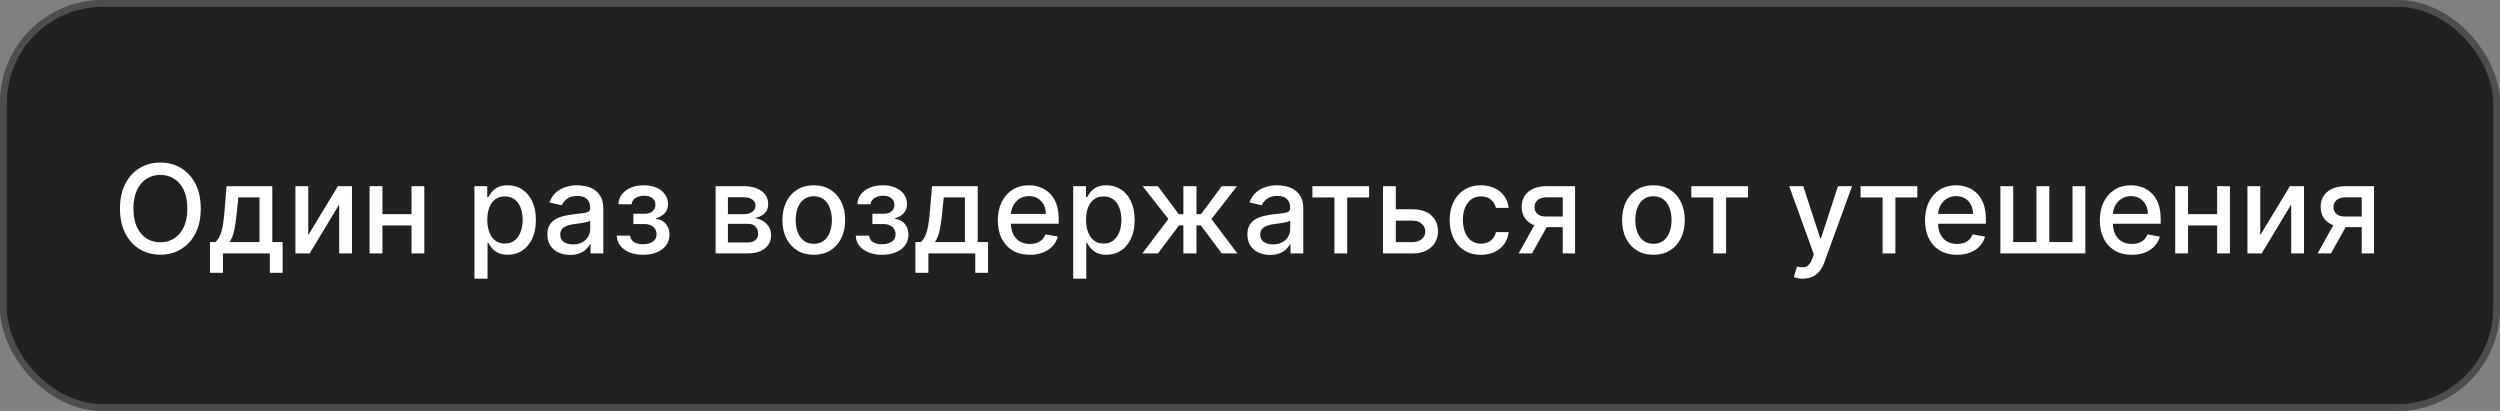 <?xml version="1.0" encoding="UTF-8"?> <svg xmlns="http://www.w3.org/2000/svg" width="365" height="60" viewBox="0 0 365 60" fill="none"><rect x="0" y="0" width="365" height="60" fill="#808080" stroke="none"/><rect width="365" height="60" rx="15" fill="#212121"></rect><rect x="0.5" y="0.5" width="364" height="59" rx="14.5" stroke="white" stroke-opacity="0.2"></rect><path d="M29.31 30.454C29.31 31.852 29.054 33.054 28.543 34.06C28.031 35.061 27.33 35.832 26.44 36.374C25.553 36.91 24.546 37.179 23.416 37.179C22.283 37.179 21.271 36.91 20.38 36.374C19.494 35.832 18.795 35.059 18.283 34.053C17.772 33.048 17.516 31.848 17.516 30.454C17.516 29.057 17.772 27.857 18.283 26.856C18.795 25.85 19.494 25.079 20.38 24.542C21.271 24.001 22.283 23.73 23.416 23.73C24.546 23.73 25.553 24.001 26.44 24.542C27.33 25.079 28.031 25.85 28.543 26.856C29.054 27.857 29.31 29.057 29.31 30.454ZM27.354 30.454C27.354 29.389 27.181 28.492 26.836 27.764C26.495 27.03 26.026 26.477 25.43 26.102C24.837 25.722 24.166 25.533 23.416 25.533C22.662 25.533 21.989 25.722 21.396 26.102C20.804 26.477 20.335 27.03 19.99 27.764C19.649 28.492 19.479 29.389 19.479 30.454C19.479 31.52 19.649 32.419 19.99 33.152C20.335 33.881 20.804 34.435 21.396 34.814C21.989 35.189 22.662 35.376 23.416 35.376C24.166 35.376 24.837 35.189 25.43 34.814C26.026 34.435 26.495 33.881 26.836 33.152C27.181 32.419 27.354 31.52 27.354 30.454ZM30.66 39.832V35.344H31.459C31.663 35.157 31.836 34.933 31.977 34.673C32.122 34.413 32.243 34.104 32.341 33.746C32.443 33.389 32.529 32.971 32.597 32.494C32.665 32.012 32.725 31.462 32.776 30.845L33.083 27.182H39.756V35.344H41.264V39.832H39.398V37H32.552V39.832H30.66ZM33.504 35.344H37.889V28.818H34.796L34.591 30.845C34.493 31.876 34.37 32.771 34.22 33.529C34.071 34.283 33.833 34.889 33.504 35.344ZM45.005 34.322L49.333 27.182H51.391V37H49.518V29.854L45.21 37H43.133V27.182H45.005V34.322ZM60.615 31.266V32.922H55.297V31.266H60.615ZM55.834 27.182V37H53.961V27.182H55.834ZM61.951 27.182V37H60.084V27.182H61.951ZM69.271 40.682V27.182H71.138V28.773H71.297C71.408 28.569 71.568 28.332 71.777 28.064C71.986 27.796 72.275 27.561 72.646 27.361C73.017 27.156 73.507 27.054 74.116 27.054C74.909 27.054 75.616 27.254 76.239 27.655C76.861 28.055 77.349 28.633 77.702 29.387C78.06 30.141 78.239 31.049 78.239 32.11C78.239 33.171 78.062 34.081 77.709 34.84C77.355 35.594 76.869 36.175 76.251 36.584C75.633 36.989 74.928 37.192 74.135 37.192C73.539 37.192 73.051 37.092 72.672 36.891C72.297 36.691 72.003 36.457 71.79 36.188C71.576 35.92 71.412 35.681 71.297 35.472H71.182V40.682H69.271ZM71.144 32.091C71.144 32.781 71.244 33.386 71.444 33.906C71.645 34.426 71.934 34.833 72.314 35.127C72.693 35.417 73.157 35.562 73.707 35.562C74.278 35.562 74.755 35.41 75.139 35.108C75.522 34.801 75.812 34.386 76.008 33.861C76.209 33.337 76.309 32.747 76.309 32.091C76.309 31.443 76.211 30.861 76.015 30.346C75.823 29.83 75.533 29.423 75.145 29.125C74.762 28.827 74.282 28.678 73.707 28.678C73.153 28.678 72.684 28.82 72.301 29.106C71.922 29.391 71.634 29.79 71.438 30.301C71.242 30.812 71.144 31.409 71.144 32.091ZM83.238 37.217C82.616 37.217 82.053 37.102 81.55 36.872C81.047 36.638 80.649 36.299 80.355 35.856C80.065 35.413 79.92 34.869 79.92 34.226C79.92 33.672 80.027 33.216 80.24 32.858C80.453 32.5 80.741 32.217 81.103 32.008C81.465 31.799 81.87 31.641 82.317 31.535C82.765 31.428 83.221 31.347 83.685 31.292C84.273 31.224 84.751 31.168 85.117 31.126C85.484 31.079 85.75 31.004 85.916 30.902C86.082 30.8 86.165 30.634 86.165 30.403V30.359C86.165 29.8 86.008 29.368 85.692 29.061C85.381 28.754 84.917 28.601 84.299 28.601C83.655 28.601 83.148 28.744 82.778 29.029C82.411 29.31 82.157 29.624 82.017 29.969L80.221 29.56C80.434 28.963 80.745 28.482 81.154 28.115C81.567 27.744 82.042 27.476 82.579 27.31C83.116 27.139 83.681 27.054 84.273 27.054C84.665 27.054 85.081 27.101 85.52 27.195C85.963 27.284 86.376 27.45 86.76 27.693C87.147 27.936 87.465 28.283 87.712 28.735C87.959 29.183 88.083 29.764 88.083 30.48V37H86.216V35.658H86.14C86.016 35.905 85.831 36.148 85.584 36.386C85.337 36.625 85.019 36.823 84.631 36.981C84.243 37.139 83.779 37.217 83.238 37.217ZM83.653 35.683C84.182 35.683 84.633 35.579 85.008 35.37C85.388 35.161 85.675 34.889 85.871 34.552C86.072 34.211 86.172 33.847 86.172 33.459V32.193C86.103 32.261 85.971 32.325 85.775 32.385C85.584 32.44 85.364 32.489 85.117 32.532C84.87 32.57 84.629 32.606 84.395 32.641C84.16 32.67 83.964 32.696 83.807 32.717C83.436 32.764 83.097 32.843 82.79 32.954C82.488 33.065 82.245 33.224 82.062 33.433C81.883 33.638 81.793 33.91 81.793 34.251C81.793 34.724 81.968 35.082 82.317 35.325C82.667 35.564 83.112 35.683 83.653 35.683ZM90.047 34.405H92.003C92.028 34.805 92.21 35.114 92.546 35.332C92.887 35.549 93.328 35.658 93.869 35.658C94.419 35.658 94.888 35.541 95.276 35.306C95.663 35.068 95.857 34.699 95.857 34.2C95.857 33.902 95.783 33.642 95.633 33.42C95.489 33.195 95.282 33.02 95.013 32.896C94.749 32.773 94.436 32.711 94.074 32.711H92.476V31.209H94.074C94.615 31.209 95.02 31.085 95.288 30.838C95.557 30.591 95.691 30.282 95.691 29.911C95.691 29.511 95.546 29.189 95.256 28.946C94.971 28.699 94.572 28.575 94.061 28.575C93.541 28.575 93.109 28.692 92.763 28.927C92.418 29.157 92.237 29.455 92.22 29.822H90.29C90.303 29.272 90.469 28.791 90.788 28.377C91.112 27.959 91.547 27.636 92.092 27.405C92.642 27.171 93.266 27.054 93.965 27.054C94.694 27.054 95.325 27.171 95.857 27.405C96.39 27.64 96.801 27.964 97.091 28.377C97.385 28.791 97.532 29.266 97.532 29.803C97.532 30.344 97.37 30.787 97.046 31.132C96.727 31.473 96.309 31.718 95.793 31.867V31.97C96.173 31.995 96.509 32.11 96.803 32.315C97.097 32.519 97.327 32.79 97.494 33.126C97.66 33.463 97.743 33.844 97.743 34.271C97.743 34.871 97.577 35.391 97.244 35.83C96.916 36.269 96.46 36.608 95.876 36.847C95.297 37.081 94.634 37.198 93.888 37.198C93.164 37.198 92.514 37.085 91.939 36.859C91.368 36.629 90.914 36.305 90.577 35.888C90.245 35.47 90.068 34.976 90.047 34.405ZM104.48 37V27.182H108.552C109.66 27.182 110.538 27.418 111.185 27.891C111.833 28.36 112.157 28.997 112.157 29.803C112.157 30.378 111.974 30.834 111.607 31.171C111.241 31.507 110.755 31.733 110.15 31.848C110.589 31.899 110.991 32.031 111.358 32.244C111.724 32.453 112.018 32.734 112.24 33.088C112.466 33.442 112.579 33.864 112.579 34.354C112.579 34.874 112.445 35.334 112.176 35.734C111.908 36.131 111.518 36.442 111.006 36.668C110.499 36.889 109.888 37 109.172 37H104.48ZM106.276 35.402H109.172C109.645 35.402 110.016 35.289 110.284 35.063C110.553 34.837 110.687 34.531 110.687 34.143C110.687 33.687 110.553 33.329 110.284 33.069C110.016 32.805 109.645 32.673 109.172 32.673H106.276V35.402ZM106.276 31.273H108.571C108.929 31.273 109.236 31.222 109.491 31.119C109.751 31.017 109.95 30.872 110.086 30.685C110.227 30.493 110.297 30.267 110.297 30.007C110.297 29.628 110.141 29.332 109.83 29.119C109.519 28.905 109.093 28.799 108.552 28.799H106.276V31.273ZM118.811 37.198C117.891 37.198 117.087 36.987 116.401 36.565C115.715 36.144 115.183 35.553 114.803 34.795C114.424 34.036 114.234 33.15 114.234 32.136C114.234 31.117 114.424 30.227 114.803 29.464C115.183 28.701 115.715 28.109 116.401 27.687C117.087 27.265 117.891 27.054 118.811 27.054C119.732 27.054 120.535 27.265 121.221 27.687C121.907 28.109 122.44 28.701 122.819 29.464C123.198 30.227 123.388 31.117 123.388 32.136C123.388 33.15 123.198 34.036 122.819 34.795C122.44 35.553 121.907 36.144 121.221 36.565C120.535 36.987 119.732 37.198 118.811 37.198ZM118.817 35.594C119.414 35.594 119.908 35.436 120.3 35.121C120.692 34.805 120.982 34.386 121.17 33.861C121.362 33.337 121.457 32.76 121.457 32.129C121.457 31.503 121.362 30.928 121.17 30.403C120.982 29.875 120.692 29.451 120.3 29.131C119.908 28.812 119.414 28.652 118.817 28.652C118.217 28.652 117.718 28.812 117.322 29.131C116.93 29.451 116.638 29.875 116.446 30.403C116.259 30.928 116.165 31.503 116.165 32.129C116.165 32.76 116.259 33.337 116.446 33.861C116.638 34.386 116.93 34.805 117.322 35.121C117.718 35.436 118.217 35.594 118.817 35.594ZM124.939 34.405H126.895C126.921 34.805 127.102 35.114 127.439 35.332C127.78 35.549 128.221 35.658 128.762 35.658C129.312 35.658 129.78 35.541 130.168 35.306C130.556 35.068 130.75 34.699 130.75 34.2C130.75 33.902 130.675 33.642 130.526 33.42C130.381 33.195 130.175 33.02 129.906 32.896C129.642 32.773 129.329 32.711 128.966 32.711H127.368V31.209H128.966C129.508 31.209 129.912 31.085 130.181 30.838C130.449 30.591 130.584 30.282 130.584 29.911C130.584 29.511 130.439 29.189 130.149 28.946C129.863 28.699 129.465 28.575 128.954 28.575C128.434 28.575 128.001 28.692 127.656 28.927C127.311 29.157 127.13 29.455 127.113 29.822H125.182C125.195 29.272 125.361 28.791 125.681 28.377C126.005 27.959 126.439 27.636 126.985 27.405C127.535 27.171 128.159 27.054 128.858 27.054C129.586 27.054 130.217 27.171 130.75 27.405C131.282 27.64 131.694 27.964 131.983 28.377C132.278 28.791 132.425 29.266 132.425 29.803C132.425 30.344 132.263 30.787 131.939 31.132C131.619 31.473 131.202 31.718 130.686 31.867V31.97C131.065 31.995 131.402 32.11 131.696 32.315C131.99 32.519 132.22 32.79 132.386 33.126C132.552 33.463 132.635 33.844 132.635 34.271C132.635 34.871 132.469 35.391 132.137 35.83C131.809 36.269 131.353 36.608 130.769 36.847C130.189 37.081 129.527 37.198 128.781 37.198C128.057 37.198 127.407 37.085 126.831 36.859C126.26 36.629 125.807 36.305 125.47 35.888C125.138 35.47 124.961 34.976 124.939 34.405ZM133.65 39.832V35.344H134.449C134.654 35.157 134.826 34.933 134.967 34.673C135.112 34.413 135.233 34.104 135.331 33.746C135.434 33.389 135.519 32.971 135.587 32.494C135.655 32.012 135.715 31.462 135.766 30.845L136.073 27.182H142.746V35.344H144.255V39.832H142.388V37H135.542V39.832H133.65ZM136.495 35.344H140.88V28.818H137.786L137.581 30.845C137.483 31.876 137.36 32.771 137.211 33.529C137.061 34.283 136.823 34.889 136.495 35.344ZM150.354 37.198C149.387 37.198 148.554 36.992 147.855 36.578C147.16 36.16 146.623 35.575 146.244 34.82C145.869 34.062 145.682 33.173 145.682 32.155C145.682 31.149 145.869 30.263 146.244 29.496C146.623 28.729 147.152 28.13 147.829 27.7C148.511 27.269 149.308 27.054 150.22 27.054C150.774 27.054 151.311 27.146 151.831 27.329C152.351 27.512 152.817 27.8 153.231 28.192C153.644 28.584 153.97 29.093 154.209 29.72C154.447 30.342 154.567 31.098 154.567 31.989V32.666H146.762V31.234H152.694C152.694 30.732 152.591 30.286 152.387 29.898C152.182 29.506 151.895 29.197 151.524 28.972C151.157 28.746 150.727 28.633 150.233 28.633C149.696 28.633 149.227 28.765 148.827 29.029C148.43 29.289 148.123 29.63 147.906 30.052C147.693 30.47 147.586 30.923 147.586 31.413V32.532C147.586 33.188 147.702 33.746 147.932 34.207C148.166 34.667 148.492 35.019 148.91 35.261C149.327 35.5 149.815 35.619 150.373 35.619C150.736 35.619 151.066 35.568 151.364 35.466C151.662 35.359 151.92 35.202 152.138 34.993C152.355 34.784 152.521 34.526 152.636 34.219L154.445 34.545C154.3 35.078 154.04 35.545 153.665 35.945C153.295 36.342 152.828 36.651 152.265 36.872C151.707 37.09 151.07 37.198 150.354 37.198ZM156.687 40.682V27.182H158.554V28.773H158.713C158.824 28.569 158.984 28.332 159.193 28.064C159.402 27.796 159.691 27.561 160.062 27.361C160.433 27.156 160.923 27.054 161.532 27.054C162.325 27.054 163.032 27.254 163.654 27.655C164.277 28.055 164.765 28.633 165.118 29.387C165.476 30.141 165.655 31.049 165.655 32.11C165.655 33.171 165.478 34.081 165.125 34.84C164.771 35.594 164.285 36.175 163.667 36.584C163.049 36.989 162.344 37.192 161.551 37.192C160.955 37.192 160.467 37.092 160.088 36.891C159.713 36.691 159.419 36.457 159.206 36.188C158.993 35.92 158.828 35.681 158.713 35.472H158.598V40.682H156.687ZM158.56 32.091C158.56 32.781 158.66 33.386 158.86 33.906C159.061 34.426 159.35 34.833 159.73 35.127C160.109 35.417 160.574 35.562 161.123 35.562C161.694 35.562 162.172 35.41 162.555 35.108C162.939 34.801 163.228 34.386 163.424 33.861C163.625 33.337 163.725 32.747 163.725 32.091C163.725 31.443 163.627 30.861 163.431 30.346C163.239 29.83 162.949 29.423 162.561 29.125C162.178 28.827 161.699 28.678 161.123 28.678C160.569 28.678 160.1 28.82 159.717 29.106C159.338 29.391 159.05 29.79 158.854 30.301C158.658 30.812 158.56 31.409 158.56 32.091ZM166.783 37L170.587 31.976L166.828 27.182H169.053L172.089 31.26H172.773V27.182H174.684V31.26H175.349L178.385 27.182H180.609L176.87 31.976L180.654 37H178.385L175.323 32.909H174.684V37H172.773V32.909H172.134L169.053 37H166.783ZM185.437 37.217C184.815 37.217 184.252 37.102 183.749 36.872C183.247 36.638 182.848 36.299 182.554 35.856C182.264 35.413 182.119 34.869 182.119 34.226C182.119 33.672 182.226 33.216 182.439 32.858C182.652 32.5 182.94 32.217 183.302 32.008C183.664 31.799 184.069 31.641 184.517 31.535C184.964 31.428 185.42 31.347 185.884 31.292C186.472 31.224 186.95 31.168 187.316 31.126C187.683 31.079 187.949 31.004 188.115 30.902C188.281 30.8 188.365 30.634 188.365 30.403V30.359C188.365 29.8 188.207 29.368 187.892 29.061C187.58 28.754 187.116 28.601 186.498 28.601C185.855 28.601 185.347 28.744 184.977 29.029C184.61 29.31 184.357 29.624 184.216 29.969L182.42 29.56C182.633 28.963 182.944 28.482 183.353 28.115C183.767 27.744 184.242 27.476 184.779 27.31C185.316 27.139 185.88 27.054 186.472 27.054C186.865 27.054 187.28 27.101 187.719 27.195C188.162 27.284 188.575 27.45 188.959 27.693C189.347 27.936 189.664 28.283 189.911 28.735C190.159 29.183 190.282 29.764 190.282 30.48V37H188.416V35.658H188.339C188.215 35.905 188.03 36.148 187.783 36.386C187.536 36.625 187.218 36.823 186.83 36.981C186.443 37.139 185.978 37.217 185.437 37.217ZM185.852 35.683C186.381 35.683 186.833 35.579 187.208 35.37C187.587 35.161 187.874 34.889 188.07 34.552C188.271 34.211 188.371 33.847 188.371 33.459V32.193C188.303 32.261 188.171 32.325 187.975 32.385C187.783 32.44 187.563 32.489 187.316 32.532C187.069 32.57 186.828 32.606 186.594 32.641C186.36 32.67 186.164 32.696 186.006 32.717C185.635 32.764 185.296 32.843 184.99 32.954C184.687 33.065 184.444 33.224 184.261 33.433C184.082 33.638 183.992 33.91 183.992 34.251C183.992 34.724 184.167 35.082 184.517 35.325C184.866 35.564 185.311 35.683 185.852 35.683ZM191.61 28.831V27.182H199.894V28.831H196.692V37H194.825V28.831H191.61ZM203.354 30.557H206.205C207.406 30.557 208.331 30.855 208.979 31.452C209.627 32.048 209.95 32.818 209.95 33.759C209.95 34.373 209.806 34.925 209.516 35.415C209.226 35.905 208.802 36.293 208.244 36.578C207.686 36.859 207.006 37 206.205 37H201.916V27.182H203.789V35.351H206.205C206.754 35.351 207.206 35.208 207.56 34.923C207.914 34.633 208.09 34.264 208.09 33.817C208.09 33.344 207.914 32.958 207.56 32.66C207.206 32.357 206.754 32.206 206.205 32.206H203.354V30.557ZM216.229 37.198C215.279 37.198 214.461 36.983 213.775 36.553C213.093 36.118 212.569 35.519 212.202 34.756C211.836 33.994 211.652 33.12 211.652 32.136C211.652 31.139 211.84 30.259 212.215 29.496C212.59 28.729 213.118 28.13 213.8 27.7C214.482 27.269 215.285 27.054 216.21 27.054C216.956 27.054 217.62 27.192 218.204 27.47C218.788 27.742 219.259 28.126 219.617 28.62C219.979 29.114 220.194 29.692 220.262 30.352H218.402C218.3 29.892 218.066 29.496 217.699 29.163C217.337 28.831 216.851 28.665 216.242 28.665C215.709 28.665 215.243 28.805 214.842 29.087C214.446 29.364 214.137 29.76 213.915 30.276C213.694 30.787 213.583 31.392 213.583 32.091C213.583 32.807 213.691 33.425 213.909 33.945C214.126 34.465 214.433 34.867 214.829 35.153C215.23 35.438 215.701 35.581 216.242 35.581C216.604 35.581 216.932 35.515 217.226 35.383C217.525 35.246 217.774 35.053 217.974 34.801C218.179 34.55 218.321 34.247 218.402 33.894H220.262C220.194 34.528 219.988 35.095 219.642 35.594C219.297 36.092 218.835 36.484 218.255 36.77C217.68 37.055 217.005 37.198 216.229 37.198ZM228.161 37V28.812H225.809C225.251 28.812 224.816 28.942 224.505 29.202C224.194 29.462 224.039 29.803 224.039 30.224C224.039 30.642 224.181 30.979 224.467 31.234C224.757 31.486 225.161 31.611 225.681 31.611H228.718V33.158H225.681C224.957 33.158 224.33 33.039 223.802 32.8C223.278 32.557 222.873 32.215 222.588 31.771C222.306 31.328 222.166 30.804 222.166 30.199C222.166 29.581 222.311 29.048 222.6 28.601C222.894 28.149 223.314 27.8 223.86 27.553C224.409 27.305 225.059 27.182 225.809 27.182H229.958V37H228.161ZM221.718 37L224.486 32.04H226.442L223.674 37H221.718ZM241.401 37.198C240.48 37.198 239.677 36.987 238.991 36.565C238.305 36.144 237.772 35.553 237.393 34.795C237.014 34.036 236.824 33.15 236.824 32.136C236.824 31.117 237.014 30.227 237.393 29.464C237.772 28.701 238.305 28.109 238.991 27.687C239.677 27.265 240.48 27.054 241.401 27.054C242.321 27.054 243.125 27.265 243.811 27.687C244.497 28.109 245.029 28.701 245.409 29.464C245.788 30.227 245.978 31.117 245.978 32.136C245.978 33.15 245.788 34.036 245.409 34.795C245.029 35.553 244.497 36.144 243.811 36.565C243.125 36.987 242.321 37.198 241.401 37.198ZM241.407 35.594C242.004 35.594 242.498 35.436 242.89 35.121C243.282 34.805 243.572 34.386 243.76 33.861C243.951 33.337 244.047 32.76 244.047 32.129C244.047 31.503 243.951 30.928 243.76 30.403C243.572 29.875 243.282 29.451 242.89 29.131C242.498 28.812 242.004 28.652 241.407 28.652C240.806 28.652 240.308 28.812 239.912 29.131C239.52 29.451 239.228 29.875 239.036 30.403C238.848 30.928 238.755 31.503 238.755 32.129C238.755 32.76 238.848 33.337 239.036 33.861C239.228 34.386 239.52 34.805 239.912 35.121C240.308 35.436 240.806 35.594 241.407 35.594ZM246.928 28.831V27.182H255.213V28.831H252.01V37H250.144V28.831H246.928ZM263.206 40.682C262.92 40.682 262.66 40.658 262.426 40.611C262.192 40.569 262.017 40.522 261.902 40.471L262.362 38.905C262.711 38.999 263.023 39.039 263.295 39.026C263.568 39.014 263.809 38.911 264.018 38.719C264.231 38.528 264.418 38.215 264.58 37.78L264.817 37.128L261.224 27.182H263.27L265.756 34.801H265.858L268.345 27.182H270.397L266.351 38.31C266.163 38.822 265.925 39.254 265.635 39.608C265.345 39.966 265 40.234 264.599 40.413C264.199 40.592 263.734 40.682 263.206 40.682ZM271.643 28.831V27.182H279.927V28.831H276.725V37H274.858V28.831H271.643ZM285.723 37.198C284.756 37.198 283.923 36.992 283.224 36.578C282.529 36.16 281.993 35.575 281.613 34.82C281.238 34.062 281.051 33.173 281.051 32.155C281.051 31.149 281.238 30.263 281.613 29.496C281.993 28.729 282.521 28.13 283.199 27.7C283.88 27.269 284.677 27.054 285.589 27.054C286.143 27.054 286.68 27.146 287.2 27.329C287.72 27.512 288.186 27.8 288.6 28.192C289.013 28.584 289.339 29.093 289.578 29.72C289.816 30.342 289.936 31.098 289.936 31.989V32.666H282.131V31.234H288.063C288.063 30.732 287.961 30.286 287.756 29.898C287.551 29.506 287.264 29.197 286.893 28.972C286.527 28.746 286.096 28.633 285.602 28.633C285.065 28.633 284.596 28.765 284.196 29.029C283.799 29.289 283.493 29.63 283.275 30.052C283.062 30.47 282.956 30.923 282.956 31.413V32.532C282.956 33.188 283.071 33.746 283.301 34.207C283.535 34.667 283.861 35.019 284.279 35.261C284.696 35.5 285.184 35.619 285.743 35.619C286.105 35.619 286.435 35.568 286.733 35.466C287.032 35.359 287.289 35.202 287.507 34.993C287.724 34.784 287.89 34.526 288.005 34.219L289.814 34.545C289.669 35.078 289.409 35.545 289.034 35.945C288.664 36.342 288.197 36.651 287.635 36.872C287.076 37.09 286.439 37.198 285.723 37.198ZM292.056 27.182H293.929V35.344H297.323V27.182H299.196V35.344H302.59V27.182H304.463V37H292.056V27.182ZM311.247 37.198C310.279 37.198 309.446 36.992 308.748 36.578C308.053 36.16 307.516 35.575 307.137 34.82C306.762 34.062 306.574 33.173 306.574 32.155C306.574 31.149 306.762 30.263 307.137 29.496C307.516 28.729 308.044 28.13 308.722 27.7C309.404 27.269 310.201 27.054 311.113 27.054C311.667 27.054 312.203 27.146 312.723 27.329C313.243 27.512 313.71 27.8 314.123 28.192C314.537 28.584 314.863 29.093 315.101 29.72C315.34 30.342 315.459 31.098 315.459 31.989V32.666H307.654V31.234H313.586C313.586 30.732 313.484 30.286 313.279 29.898C313.075 29.506 312.787 29.197 312.417 28.972C312.05 28.746 311.62 28.633 311.125 28.633C310.588 28.633 310.12 28.765 309.719 29.029C309.323 29.289 309.016 29.63 308.799 30.052C308.586 30.47 308.479 30.923 308.479 31.413V32.532C308.479 33.188 308.594 33.746 308.824 34.207C309.059 34.667 309.385 35.019 309.802 35.261C310.22 35.5 310.708 35.619 311.266 35.619C311.628 35.619 311.958 35.568 312.257 35.466C312.555 35.359 312.813 35.202 313.03 34.993C313.248 34.784 313.414 34.526 313.529 34.219L315.338 34.545C315.193 35.078 314.933 35.545 314.558 35.945C314.187 36.342 313.721 36.651 313.158 36.872C312.6 37.09 311.963 37.198 311.247 37.198ZM324.234 31.266V32.922H318.916V31.266H324.234ZM319.453 27.182V37H317.58V27.182H319.453ZM325.57 27.182V37H323.703V27.182H325.57ZM329.999 34.322L334.327 27.182H336.385V37H334.512V29.854L330.204 37H328.127V27.182H329.999V34.322ZM344.81 37V28.812H342.458C341.899 28.812 341.465 28.942 341.154 29.202C340.843 29.462 340.687 29.803 340.687 30.224C340.687 30.642 340.83 30.979 341.115 31.234C341.405 31.486 341.81 31.611 342.33 31.611H345.366V33.158H342.33C341.605 33.158 340.979 33.039 340.45 32.8C339.926 32.557 339.521 32.215 339.236 31.771C338.955 31.328 338.814 30.804 338.814 30.199C338.814 29.581 338.959 29.048 339.249 28.601C339.543 28.149 339.963 27.8 340.508 27.553C341.058 27.305 341.708 27.182 342.458 27.182H346.606V37H344.81ZM338.367 37L341.134 32.04H343.09L340.323 37H338.367Z" fill="white"></path></svg> 